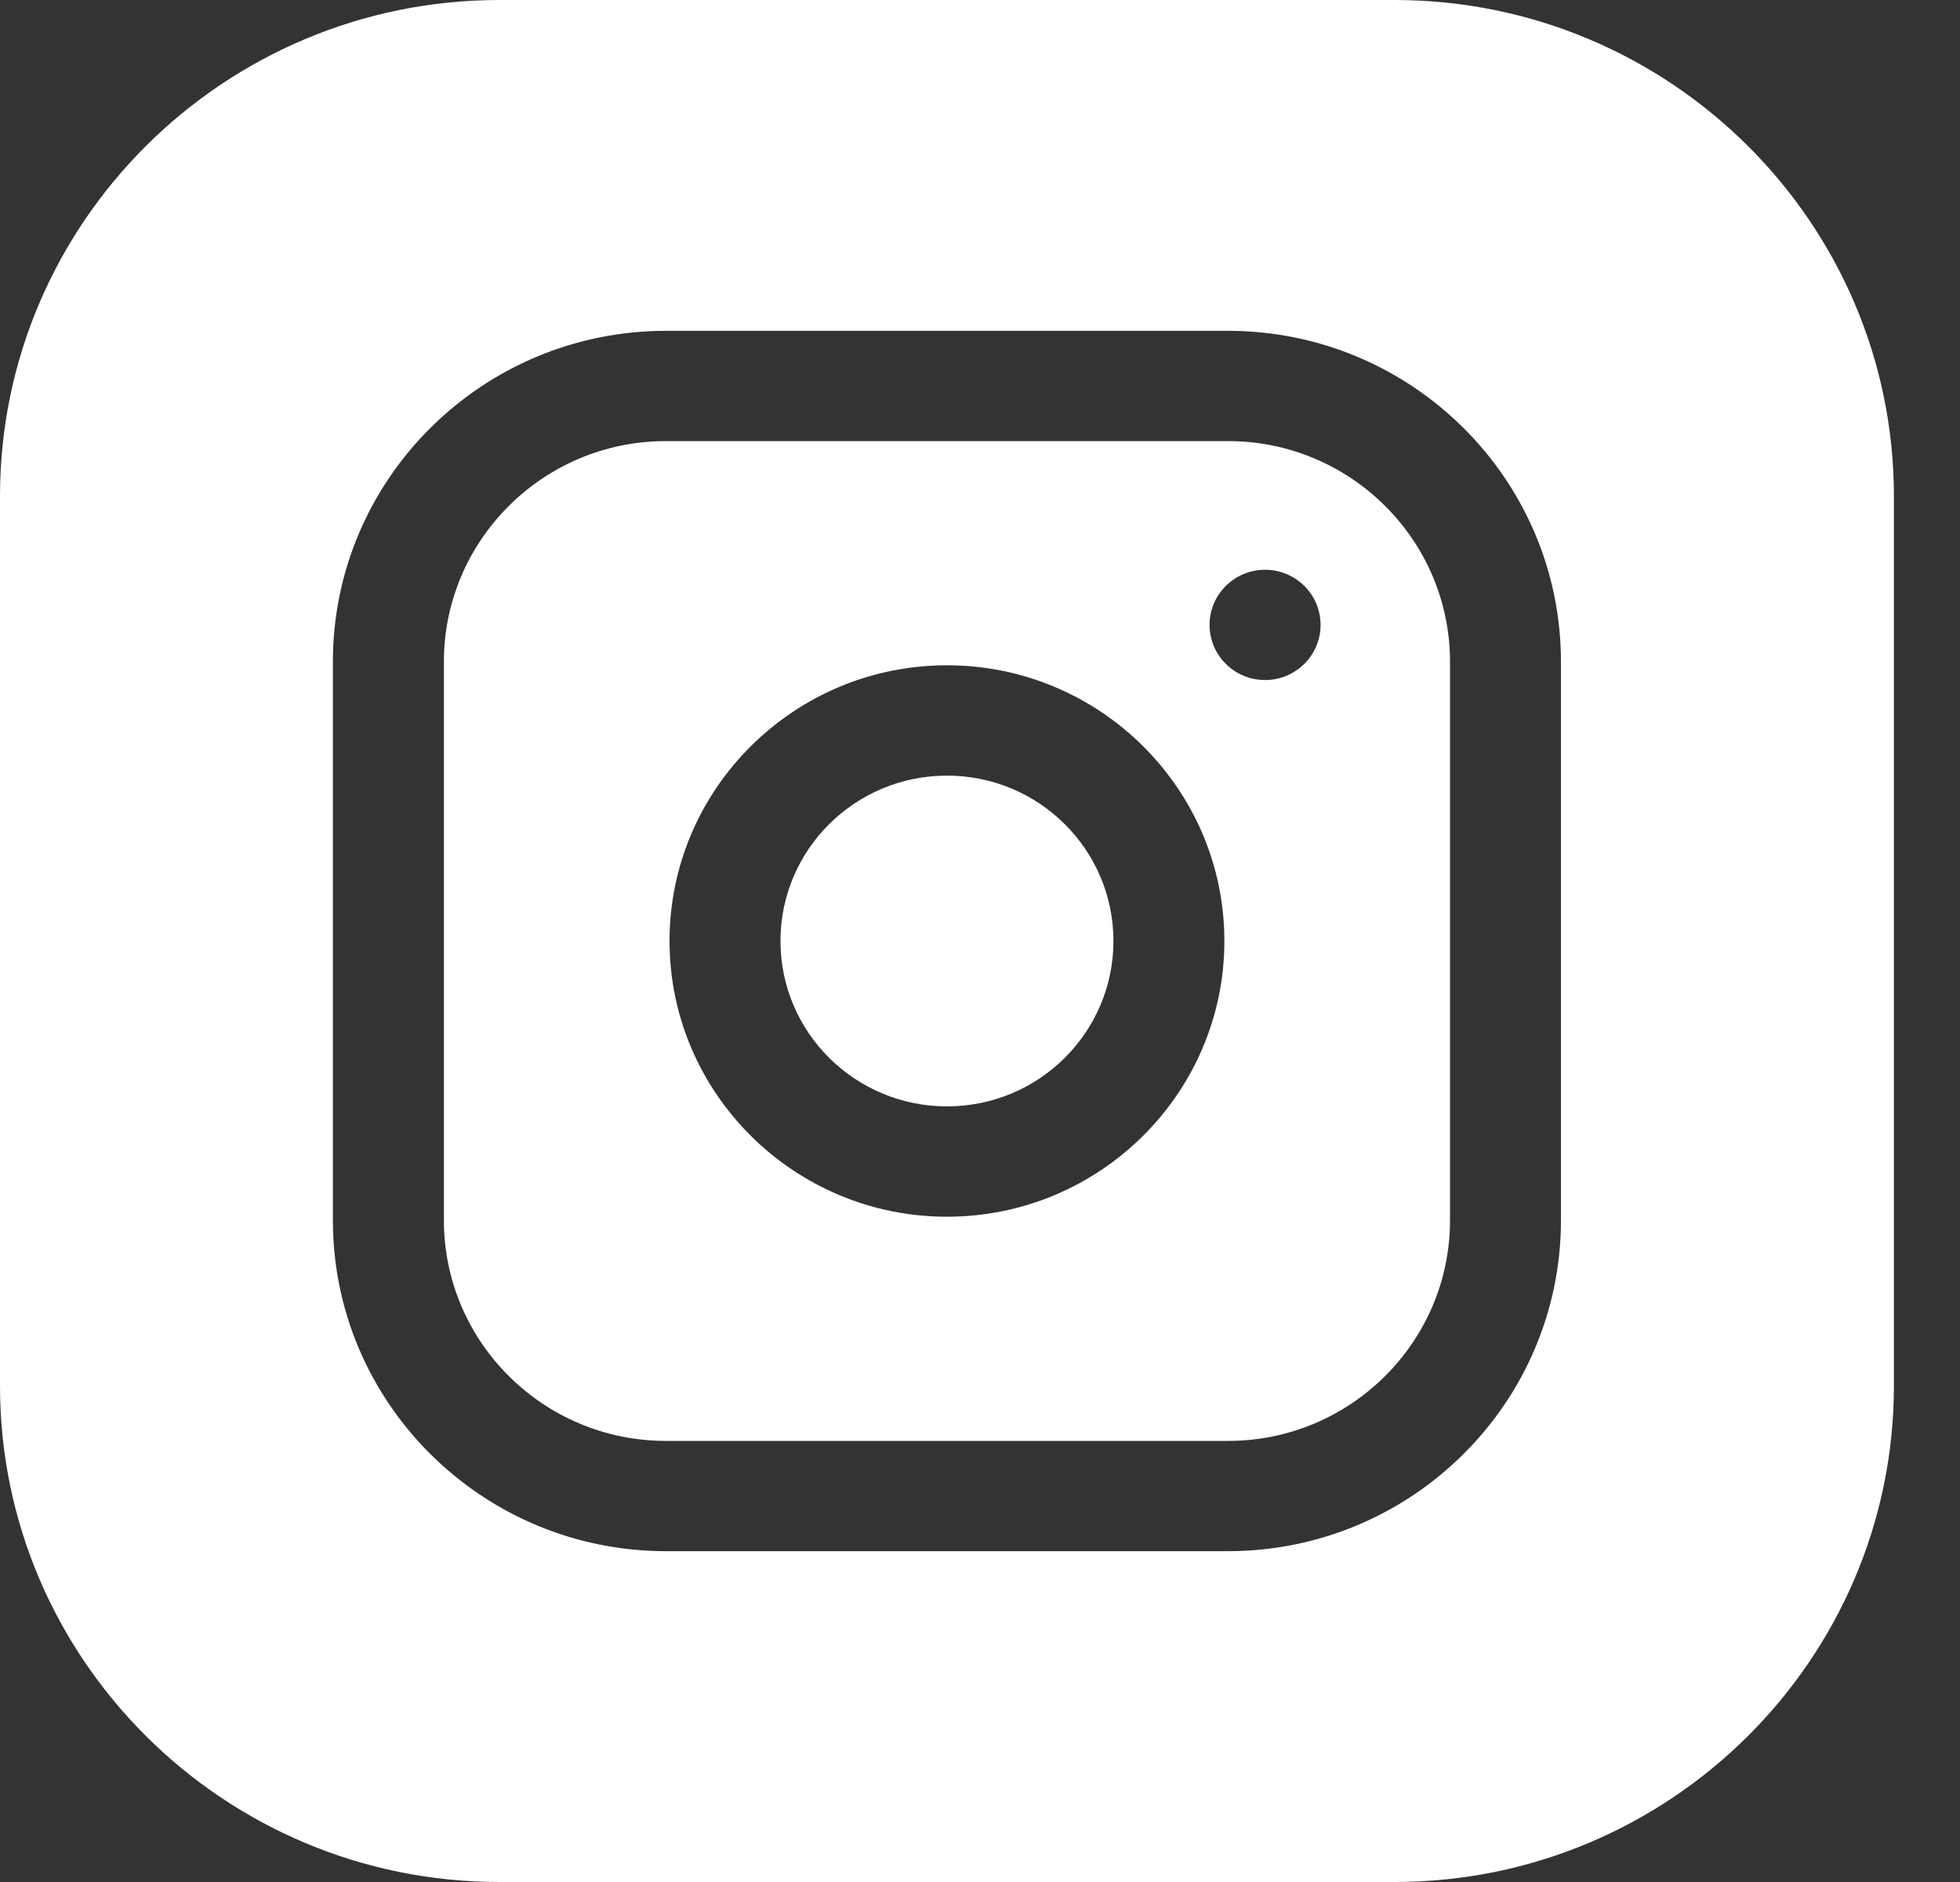 <svg width="25" height="24" viewBox="0 0 25 24" fill="none" xmlns="http://www.w3.org/2000/svg">
<rect x="0" y="0" width="25" height="24" fill="#333333" stroke="none"/>
<g clip-path="url(#clip0_7759_83)">
<path d="M14.202 12C14.202 13.165 13.251 14.109 12.079 14.109C10.906 14.109 9.955 13.165 9.955 12C9.955 10.835 10.906 9.891 12.079 9.891C13.251 9.891 14.202 10.835 14.202 12Z" fill="white"/>
<path d="M15.664 5.625H8.493C6.932 5.625 5.662 6.887 5.662 8.438V15.562C5.662 17.113 6.932 18.375 8.493 18.375H15.664C17.225 18.375 18.495 17.113 18.495 15.562V8.438C18.495 6.887 17.225 5.625 15.664 5.625ZM12.079 15.516C10.127 15.516 8.54 13.938 8.54 12C8.54 10.062 10.127 8.484 12.079 8.484C14.03 8.484 15.617 10.062 15.617 12C15.617 13.938 14.03 15.516 12.079 15.516ZM16.136 8.672C15.745 8.672 15.428 8.357 15.428 7.969C15.428 7.58 15.745 7.266 16.136 7.266C16.527 7.266 16.844 7.58 16.844 7.969C16.844 8.357 16.527 8.672 16.136 8.672Z" fill="white"/>
<path d="M17.787 0H6.369C2.857 0 0 2.839 0 6.328V17.672C0 21.161 2.857 24 6.369 24H17.787C21.299 24 24.157 21.161 24.157 17.672V6.328C24.157 2.839 21.299 0 17.787 0ZM19.91 15.562C19.91 17.889 18.006 19.781 15.664 19.781H8.493C6.151 19.781 4.246 17.889 4.246 15.562V8.438C4.246 6.111 6.151 4.219 8.493 4.219H15.664C18.006 4.219 19.91 6.111 19.91 8.438V15.562Z" fill="white"/>
</g>
<defs>
<clipPath id="clip0_7759_83">
<rect width="24.157" height="24" fill="white"/>
</clipPath>
</defs>
</svg>
